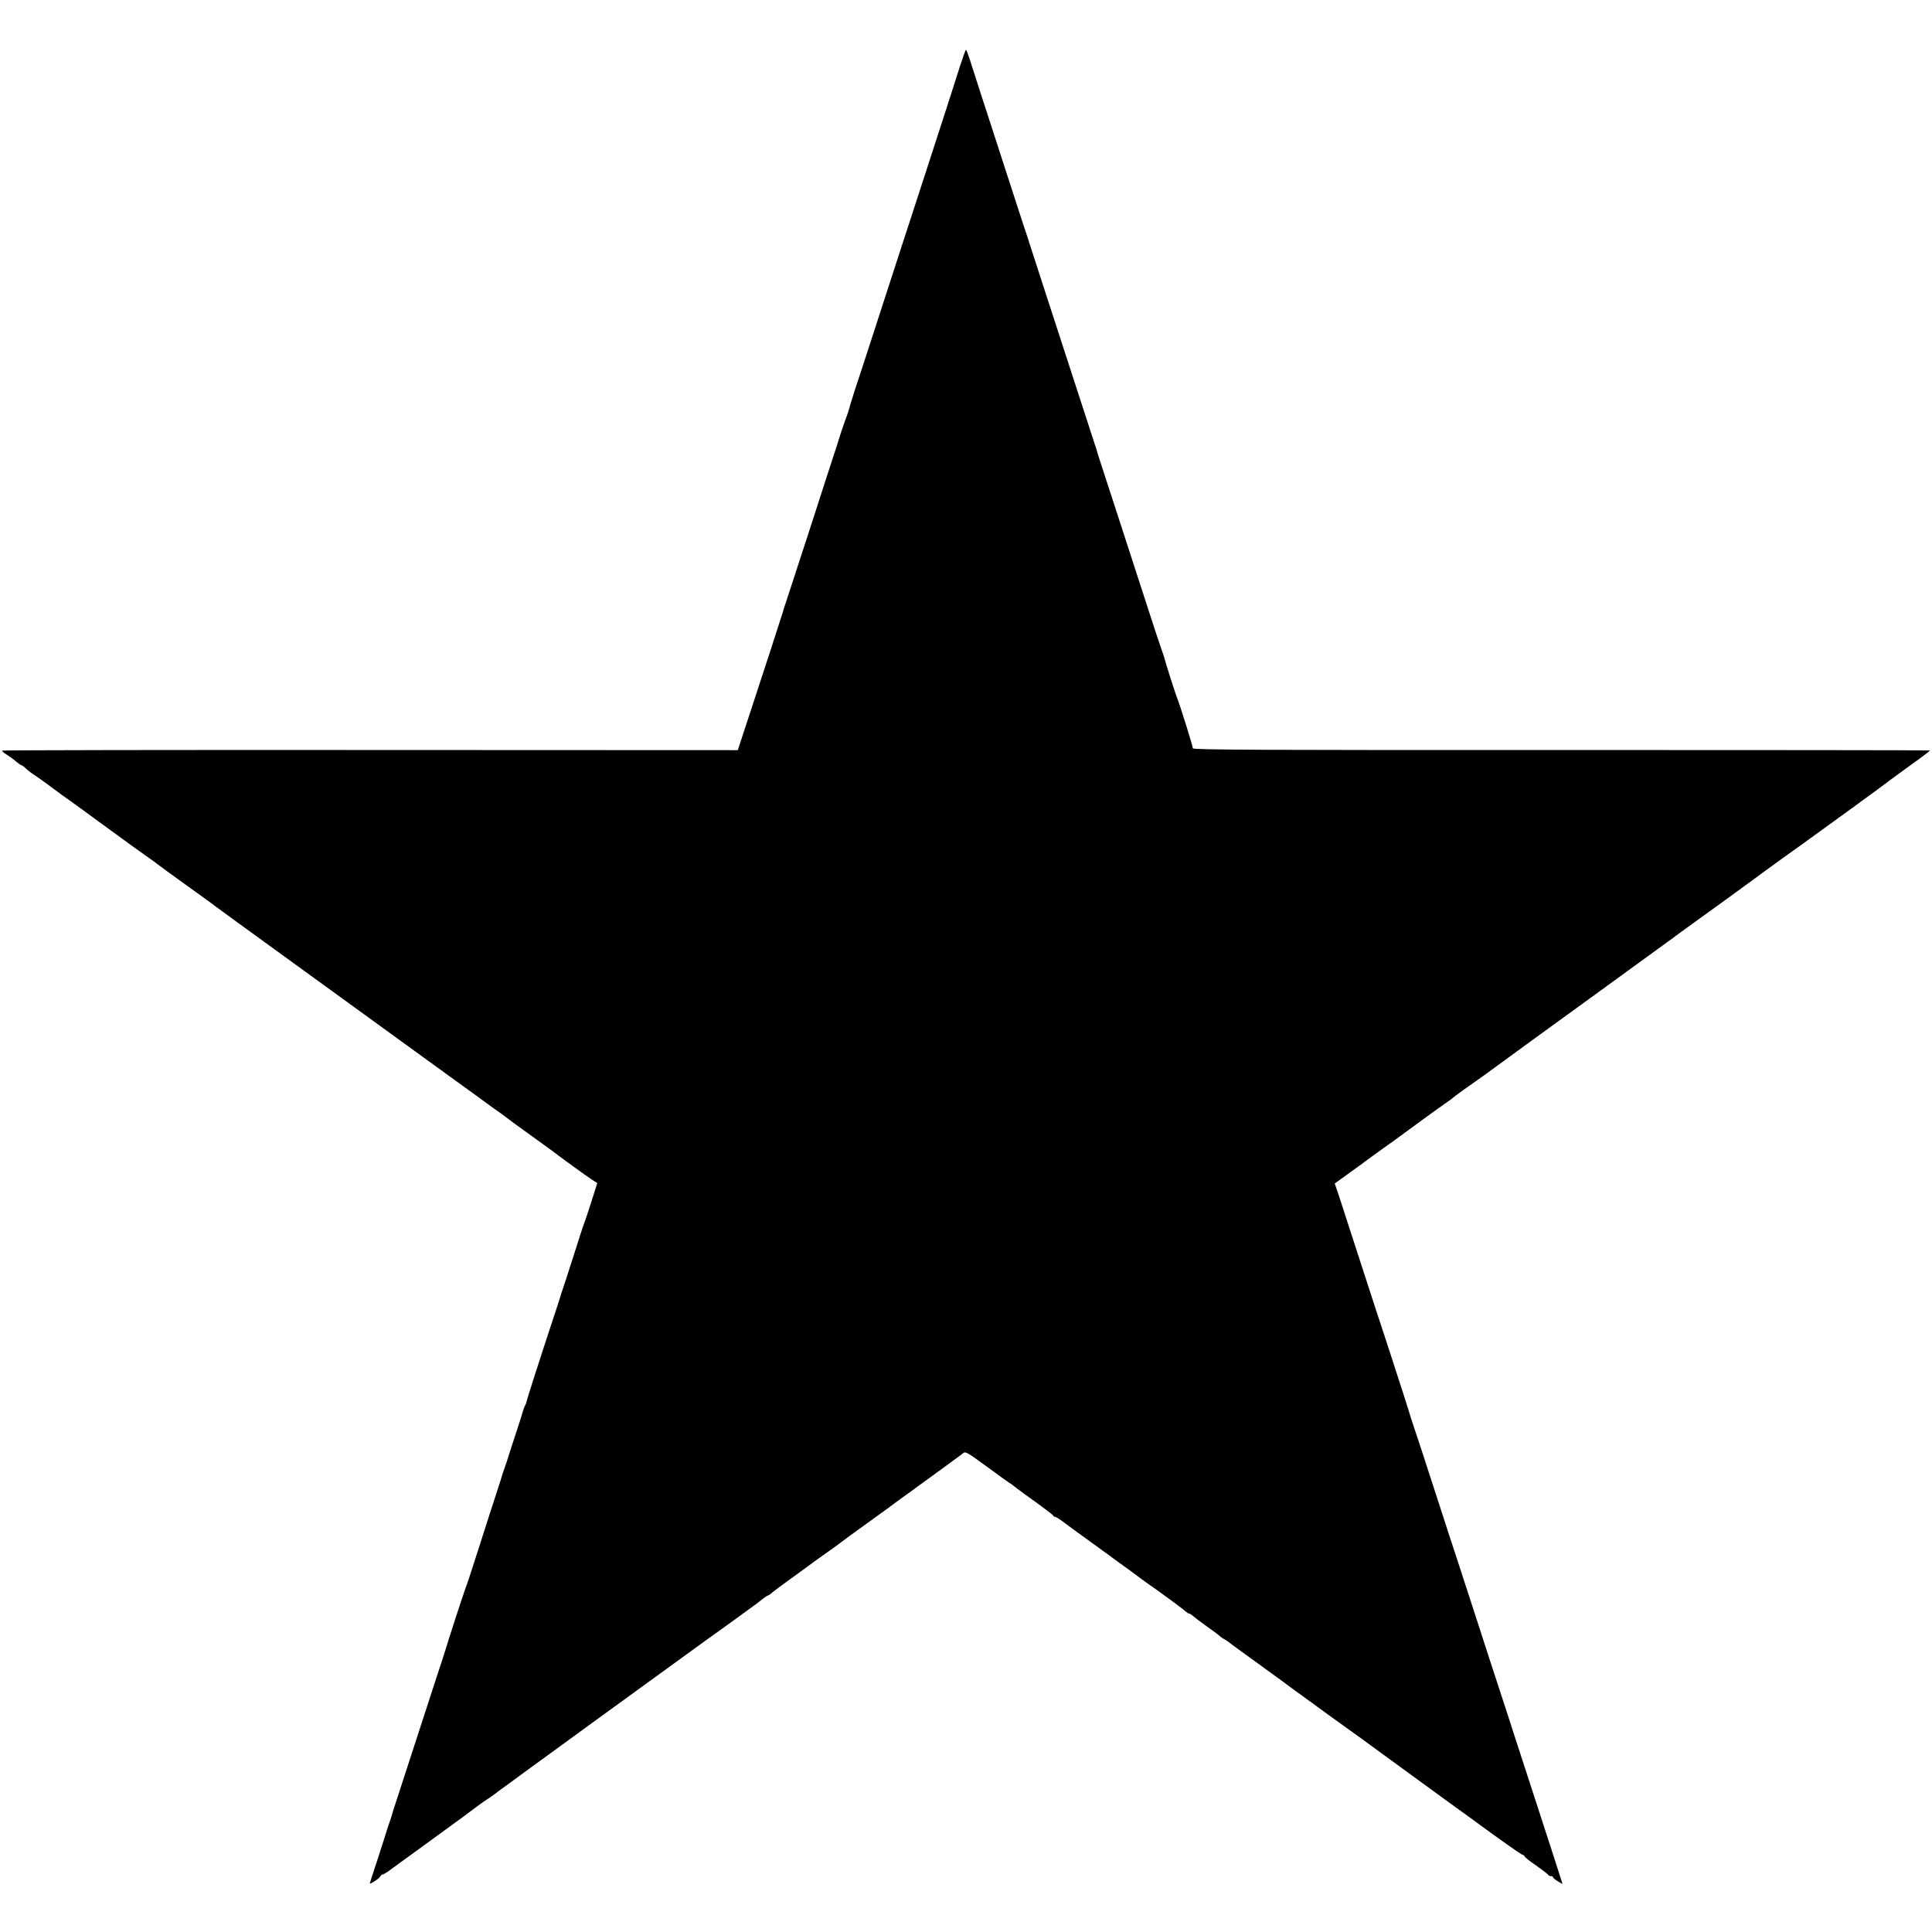 <?xml version="1.0" standalone="no"?>
<!DOCTYPE svg PUBLIC "-//W3C//DTD SVG 20010904//EN"
 "http://www.w3.org/TR/2001/REC-SVG-20010904/DTD/svg10.dtd">
<svg version="1.0" xmlns="http://www.w3.org/2000/svg"
 width="1280pt" height="1280pt" viewBox="0 0 1280 1280"
 preserveAspectRatio="xMidYMid meet">
<g transform="translate(0,1280) scale(0.1,-0.1)"
fill="#000000" stroke="none">
<path d="M6362 12367 c-18 -56 -59 -185 -92 -287 -33 -102 -99 -304 -146 -450
-47 -146 -96 -296 -109 -335 -13 -38 -73 -225 -135 -415 -61 -190 -143 -440
-181 -557 -39 -116 -71 -220 -73 -230 -2 -10 -11 -36 -19 -58 -14 -35 -53
-153 -60 -180 -2 -5 -20 -62 -41 -125 -20 -63 -89 -275 -152 -470 -64 -195
-128 -391 -142 -435 -15 -44 -27 -82 -27 -85 -1 -5 -138 -428 -247 -758 l-50
-152 -2434 1 c-1339 1 -2437 -1 -2440 -4 -3 -2 10 -14 28 -25 19 -12 47 -32
63 -46 17 -14 33 -26 37 -26 5 0 17 -9 28 -20 10 -10 36 -31 57 -44 21 -14 72
-50 113 -81 41 -31 91 -67 110 -80 19 -14 58 -42 86 -62 29 -21 107 -78 175
-128 68 -49 142 -103 165 -120 23 -16 67 -48 98 -70 32 -22 63 -45 69 -50 7
-6 93 -69 192 -140 99 -71 185 -133 190 -138 6 -4 71 -52 145 -106 569 -413
1205 -874 1410 -1023 135 -97 250 -181 255 -185 6 -5 33 -24 60 -43 28 -19 52
-37 55 -40 3 -3 70 -53 150 -110 80 -58 150 -108 155 -112 39 -31 237 -175
266 -193 l36 -23 -39 -124 c-22 -68 -43 -132 -48 -143 -5 -11 -36 -108 -70
-215 -34 -107 -67 -208 -73 -225 -6 -16 -12 -34 -13 -40 -1 -5 -20 -64 -42
-130 -85 -257 -184 -565 -184 -572 0 -5 -4 -16 -10 -26 -5 -10 -11 -26 -13
-35 -2 -9 -24 -80 -50 -157 -25 -77 -48 -147 -50 -155 -2 -8 -11 -35 -20 -60
-9 -25 -18 -52 -20 -60 -2 -8 -20 -64 -40 -125 -20 -60 -70 -216 -111 -345
-41 -129 -81 -251 -89 -270 -12 -30 -126 -381 -131 -402 -1 -5 -3 -10 -4 -13
-1 -3 -3 -8 -4 -12 -1 -5 -19 -60 -40 -123 -20 -63 -87 -268 -148 -455 -61
-187 -122 -374 -135 -415 -14 -41 -26 -81 -28 -90 -2 -8 -9 -28 -15 -45 -6
-16 -13 -37 -15 -45 -2 -8 -29 -91 -59 -185 -31 -93 -56 -171 -56 -173 0 -8
60 30 68 44 5 9 12 15 16 15 3 -1 19 8 34 18 130 95 499 362 507 369 44 34
135 101 160 116 16 11 34 23 40 28 5 5 48 36 94 69 46 34 89 65 95 70 12 10
1067 776 1226 891 52 37 136 97 185 133 50 36 101 73 114 83 13 9 40 29 59 45
19 15 38 27 41 27 3 0 18 10 32 23 15 12 52 40 83 62 31 22 87 63 124 90 37
28 102 75 145 105 43 30 84 60 90 65 7 6 77 58 157 115 80 58 150 108 155 112
6 5 44 33 85 63 41 29 107 77 145 105 39 28 113 82 165 120 52 38 101 74 108
80 18 16 22 14 166 -91 70 -52 135 -98 144 -104 10 -5 19 -12 22 -15 3 -3 39
-30 80 -60 131 -94 185 -135 188 -142 2 -5 8 -8 14 -8 5 0 35 -19 66 -43 31
-24 107 -79 167 -122 61 -44 115 -83 120 -87 6 -5 51 -38 100 -73 50 -36 95
-69 102 -75 6 -5 30 -22 51 -37 107 -75 242 -174 255 -188 9 -8 20 -15 24 -15
5 0 18 -8 29 -18 10 -9 51 -40 89 -67 39 -27 76 -55 83 -62 8 -7 23 -18 35
-24 11 -7 26 -16 31 -21 9 -8 79 -58 324 -236 13 -9 39 -28 57 -42 18 -14 43
-32 54 -40 12 -8 79 -57 149 -108 70 -51 138 -101 152 -110 25 -17 276 -199
295 -214 6 -4 37 -27 70 -51 33 -24 103 -75 155 -113 52 -38 147 -107 210
-153 63 -45 126 -91 140 -101 169 -125 332 -240 340 -240 6 0 10 -4 10 -8 0
-5 35 -33 78 -62 42 -30 79 -58 80 -62 2 -4 10 -8 18 -8 8 0 14 -4 14 -8 0 -4
14 -16 31 -26 l31 -18 -7 23 c-10 33 -109 338 -155 479 -21 63 -84 257 -140
430 -56 173 -112 347 -125 385 -13 39 -72 219 -130 400 -59 182 -120 368 -135
415 -16 47 -81 247 -145 445 -64 198 -130 400 -147 449 -16 49 -31 94 -32 100
-2 11 -179 557 -221 681 -13 39 -69 212 -125 385 -56 173 -112 345 -124 382
l-23 67 101 73 c56 40 106 76 111 81 6 4 55 40 109 79 55 38 104 74 110 79 12
10 279 204 316 229 13 8 28 20 34 25 10 10 97 73 220 159 22 16 73 53 111 81
39 29 304 222 590 429 286 208 530 385 542 394 12 9 31 24 43 32 39 27 513
371 548 398 41 30 227 165 276 199 76 54 559 405 573 418 6 5 68 50 137 100
69 49 124 91 122 93 -2 2 -1102 3 -2443 3 -1962 -1 -2440 1 -2440 11 0 14 -89
299 -104 333 -10 23 -78 237 -84 263 -2 9 -13 42 -24 72 -11 30 -51 152 -89
270 -209 643 -277 854 -304 935 -17 50 -31 97 -33 105 -2 8 -4 16 -5 18 -2 1
-3 5 -4 10 -1 4 -44 135 -95 292 -124 381 -115 352 -231 710 -56 173 -104 322
-107 330 -3 8 -7 20 -8 25 -2 6 -16 51 -33 100 -16 50 -71 218 -122 375 -51
157 -118 366 -151 465 -32 99 -68 213 -81 252 -13 40 -25 73 -28 73 -3 0 -20
-47 -38 -103z"/>
</g>
</svg>
